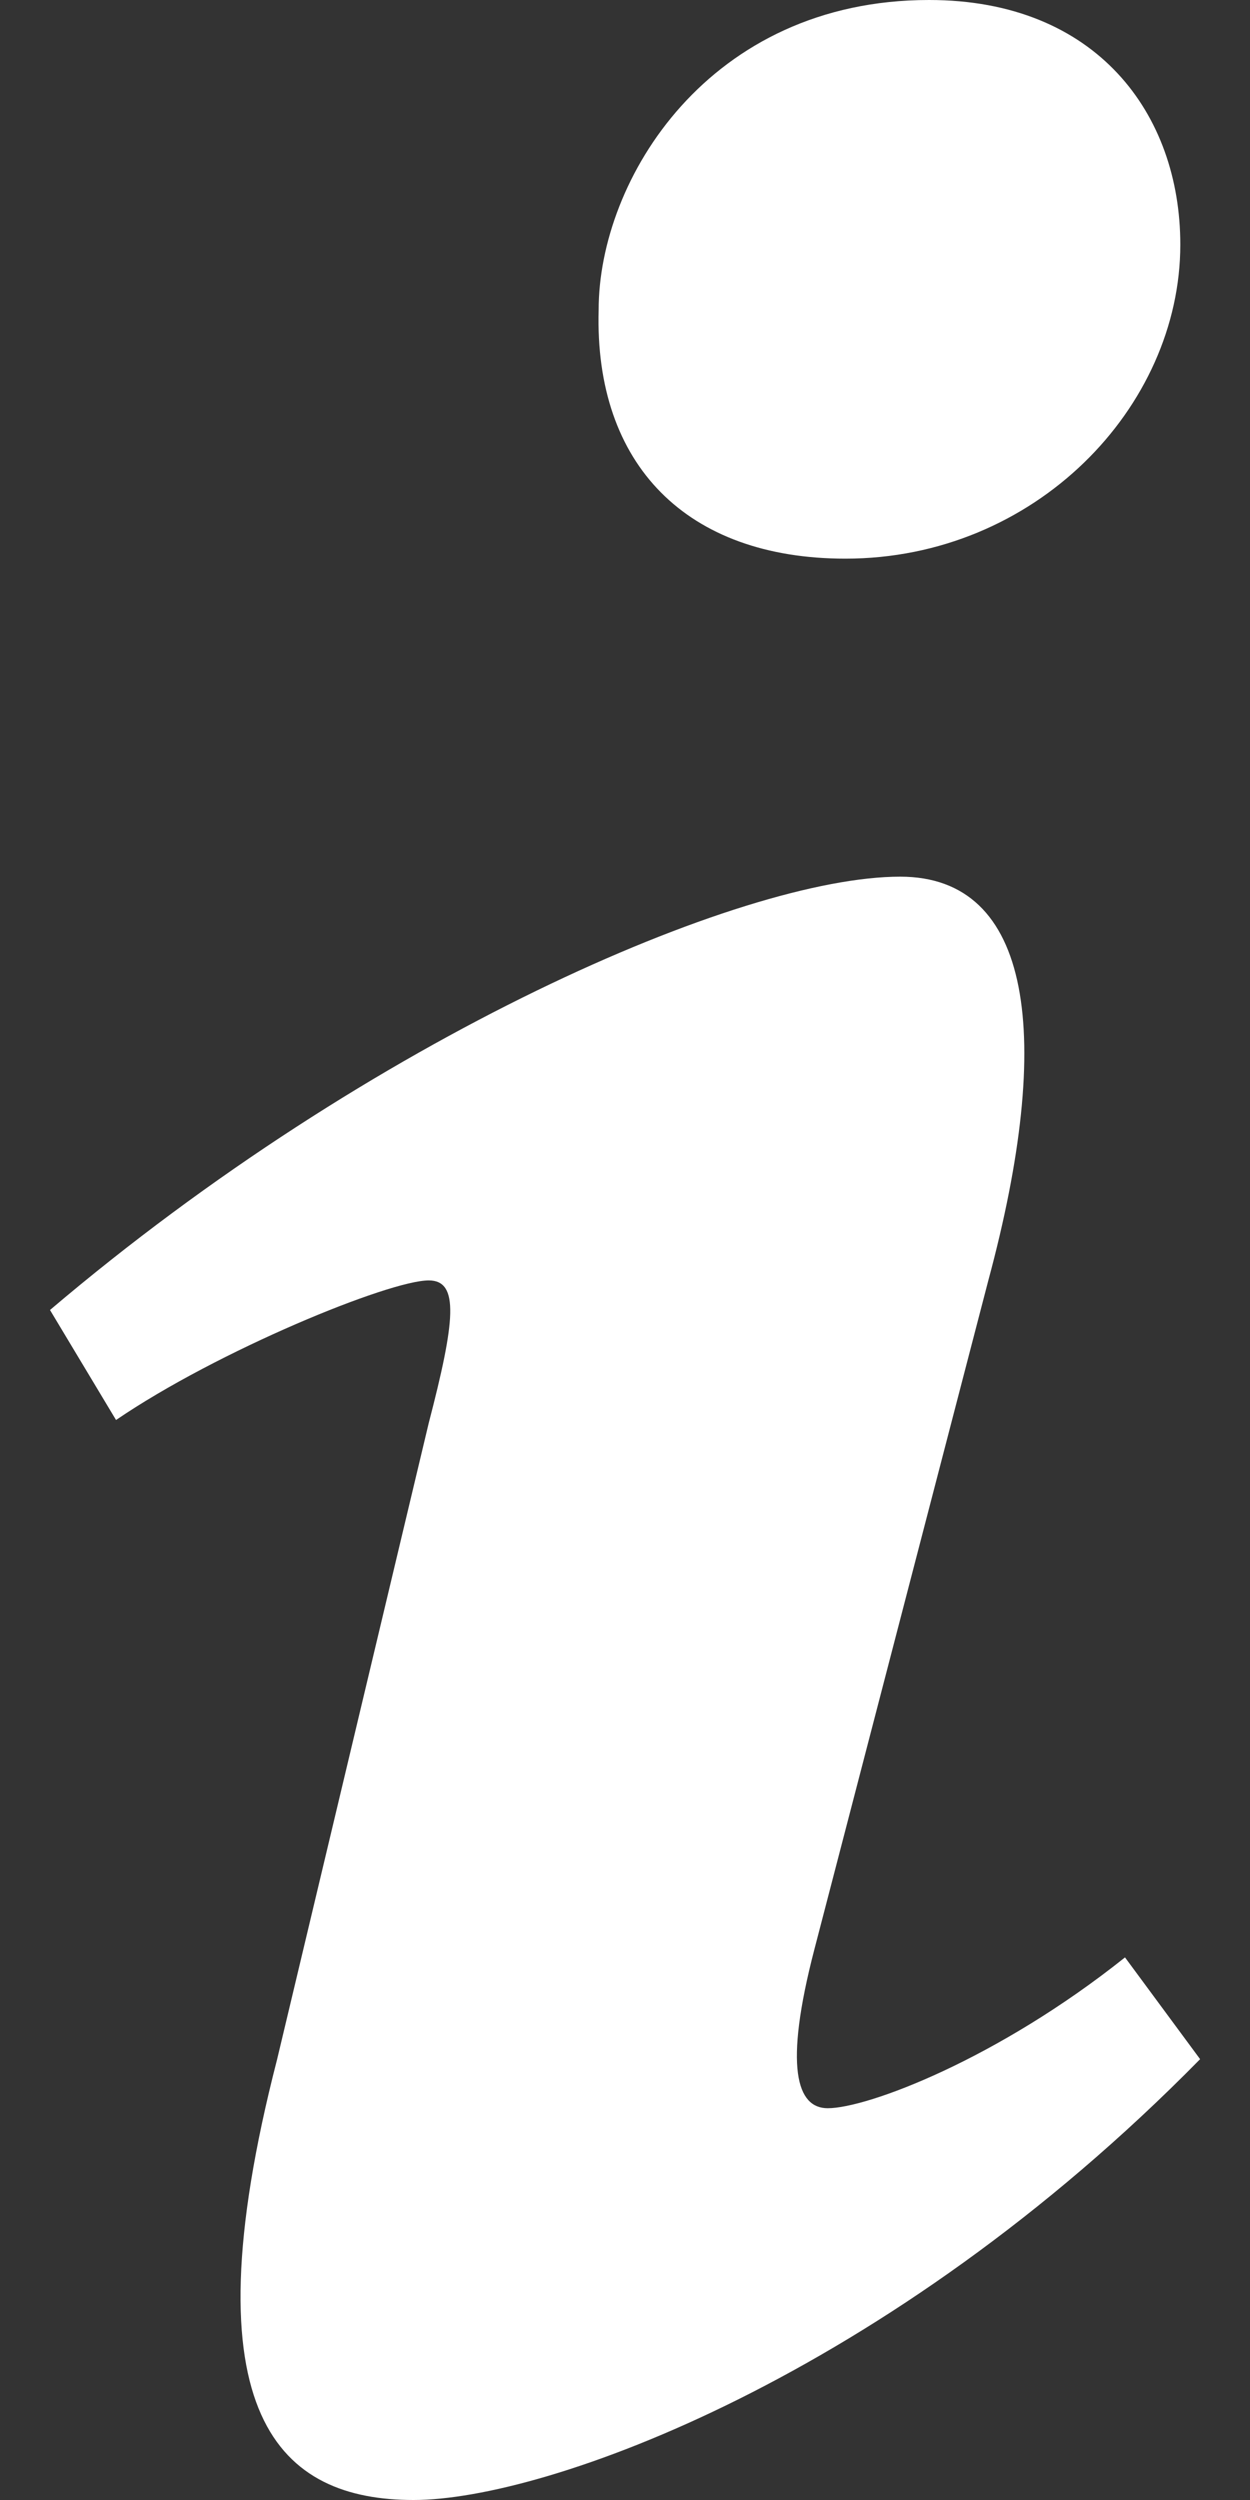 <svg width="12" height="24" viewBox="0 0 12 24" fill="none" xmlns="http://www.w3.org/2000/svg">
<rect x="0" y="0" width="12" height="24" fill="#333333" stroke="none"/>
<path d="M8.919 0C10.527 0 11.331 1.094 11.331 2.348C11.331 3.914 9.934 5.363 8.116 5.363C6.593 5.363 5.705 4.463 5.747 2.975C5.747 1.723 6.804 0 8.919 0ZM3.971 24C2.702 24 1.772 23.218 2.66 19.771L4.116 13.661C4.37 12.684 4.412 12.292 4.116 12.292C3.736 12.292 2.09 12.966 1.114 13.632L0.48 12.576C3.567 9.953 7.118 8.416 8.642 8.416C9.91 8.416 10.121 9.943 9.488 12.292L7.818 18.714C7.523 19.848 7.649 20.239 7.946 20.239C8.326 20.239 9.574 19.769 10.8 18.791L11.521 19.768C8.518 22.824 5.238 24 3.971 24Z" fill="white"/>
</svg>
